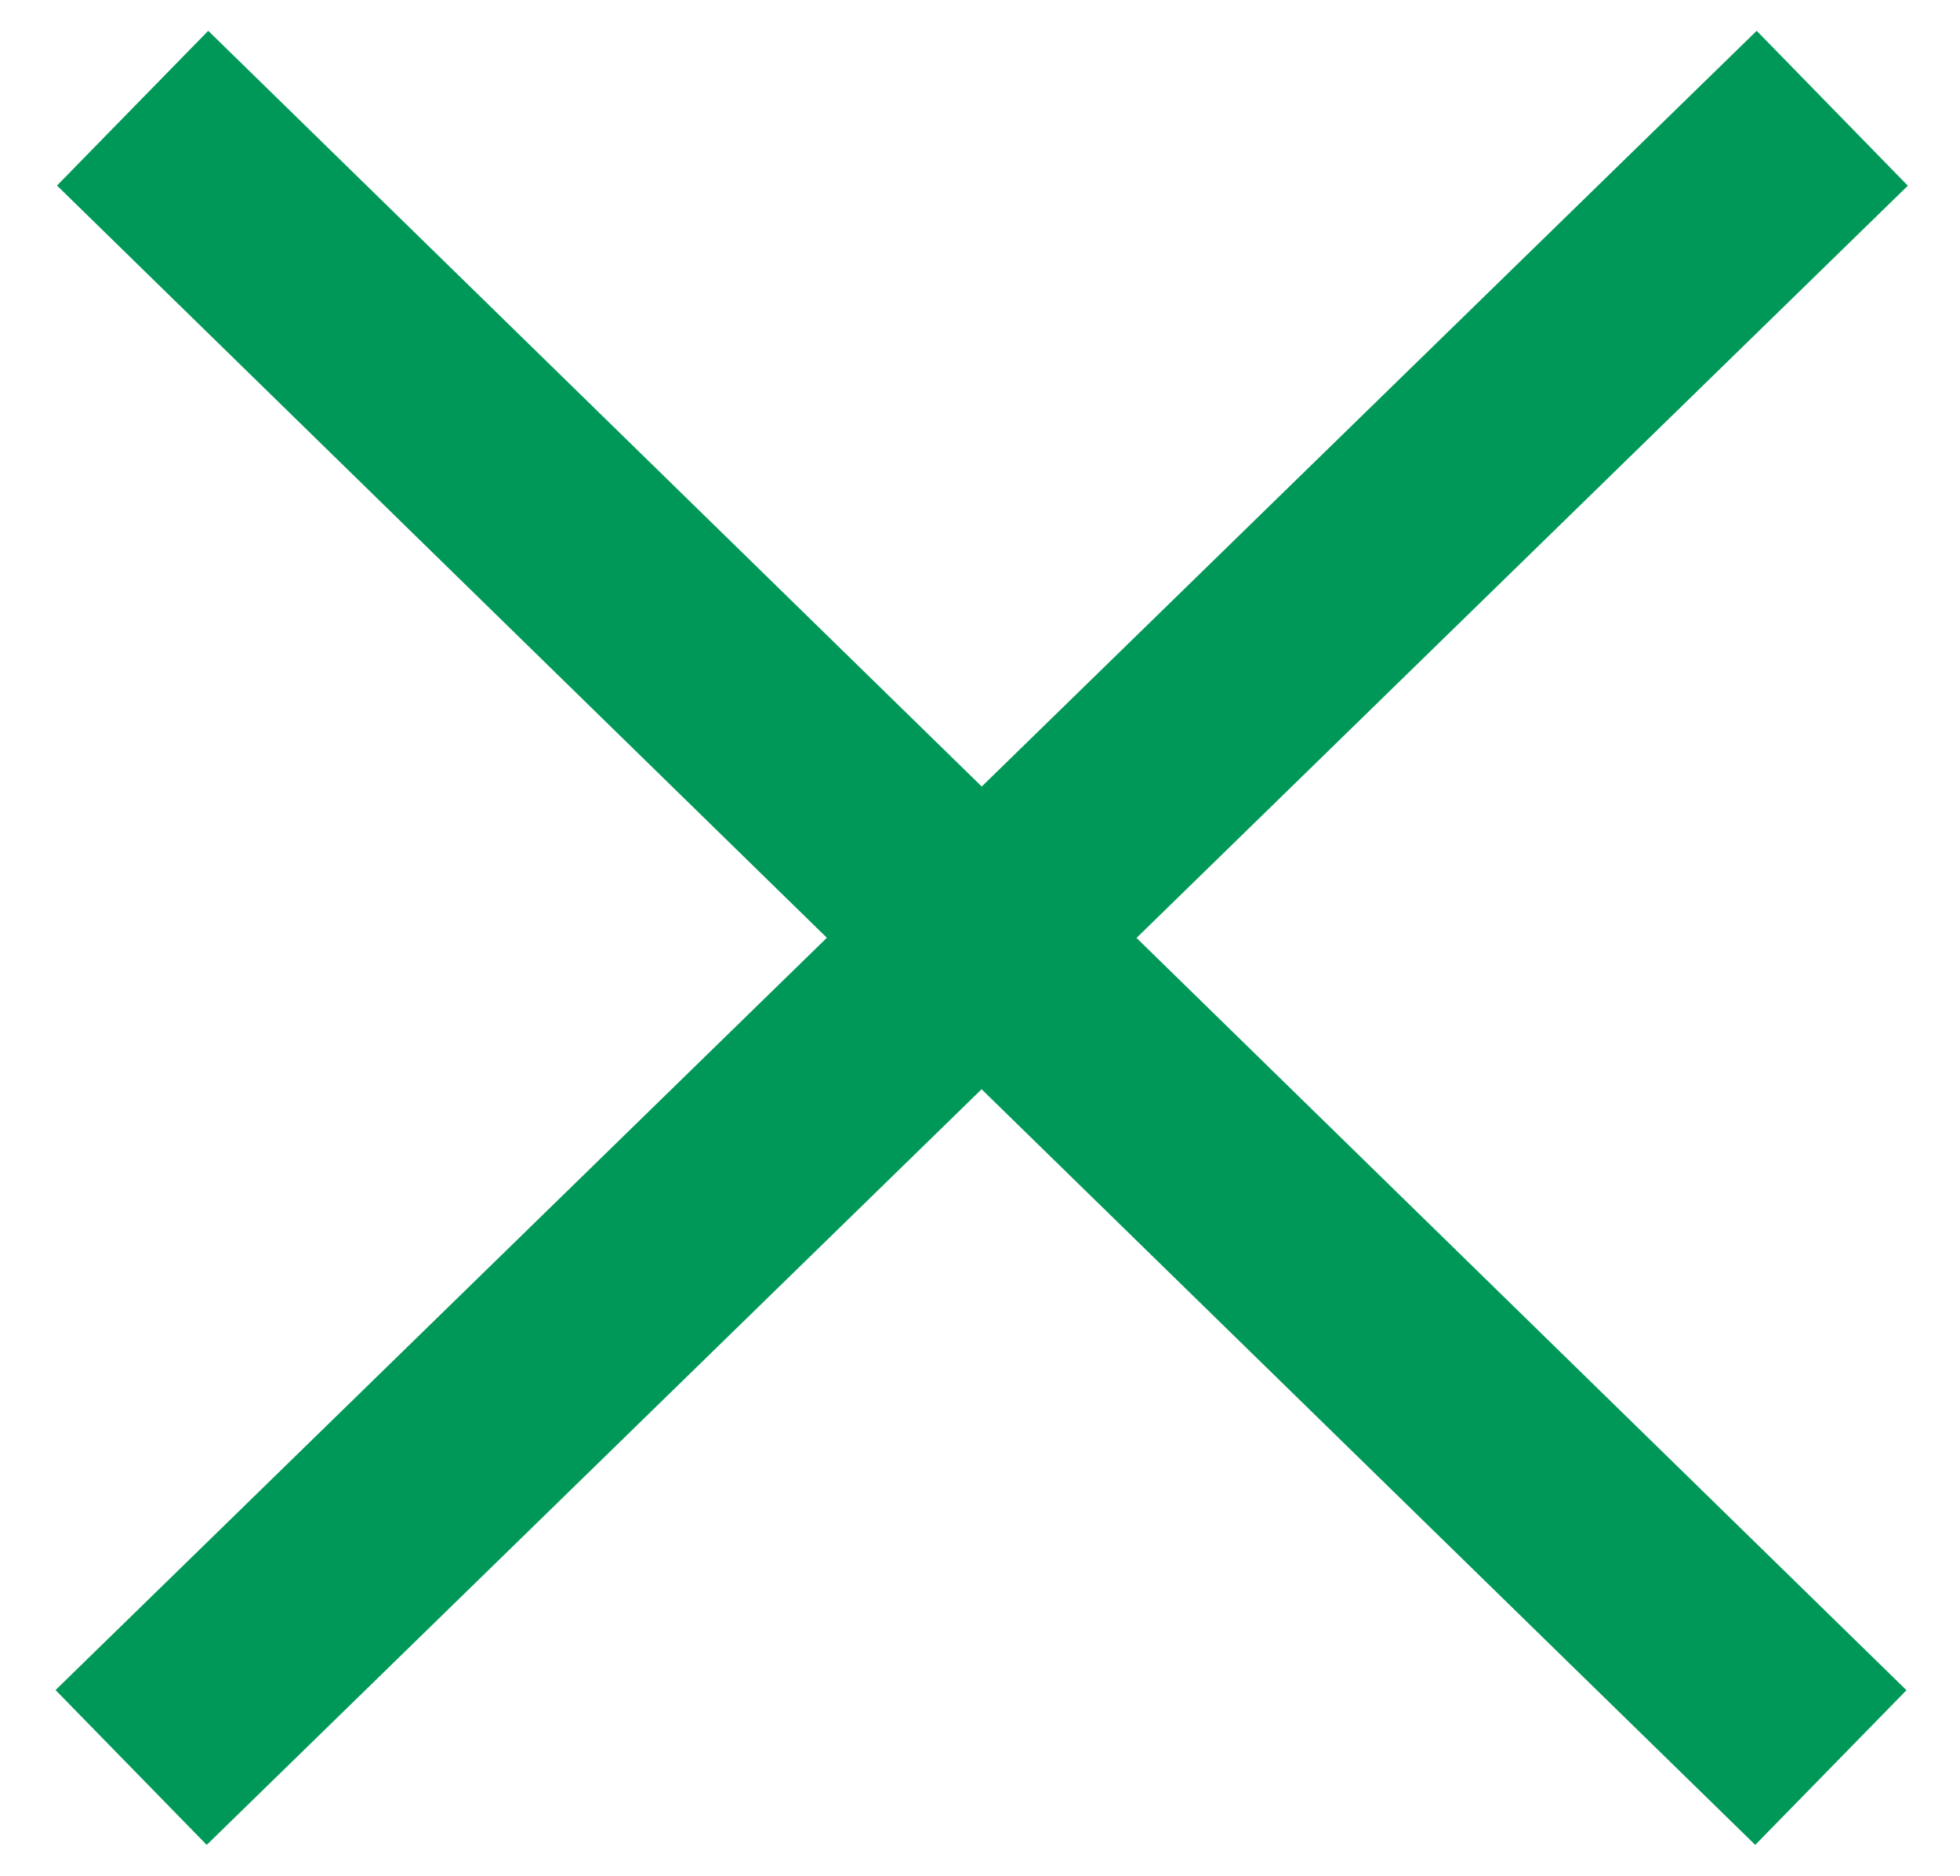 <?xml version="1.0" encoding="utf-8"?>
<!-- Generator: Adobe Illustrator 15.0.0, SVG Export Plug-In . SVG Version: 6.00 Build 0)  -->
<!DOCTYPE svg PUBLIC "-//W3C//DTD SVG 1.1//EN" "http://www.w3.org/Graphics/SVG/1.1/DTD/svg11.dtd">
<svg version="1.1" id="Capa_1" xmlns="http://www.w3.org/2000/svg" xmlns:xlink="http://www.w3.org/1999/xlink" x="0px" y="0px"
	 width="27.166px" height="26px" viewBox="0 0 27.166 26" enable-background="new 0 0 27.166 26" xml:space="preserve">
<polygon fill="#009858" points="15.756,13.001 15.754,12.999 26.443,2.574 24.348,0.427 13.607,10.902 2.886,0.427 0.79,2.572 
	11.459,12.997 11.457,12.999 11.459,13 0.77,23.426 2.865,25.572 13.605,15.098 24.328,25.572 26.424,23.428 15.754,13.002 "/>
</svg>
